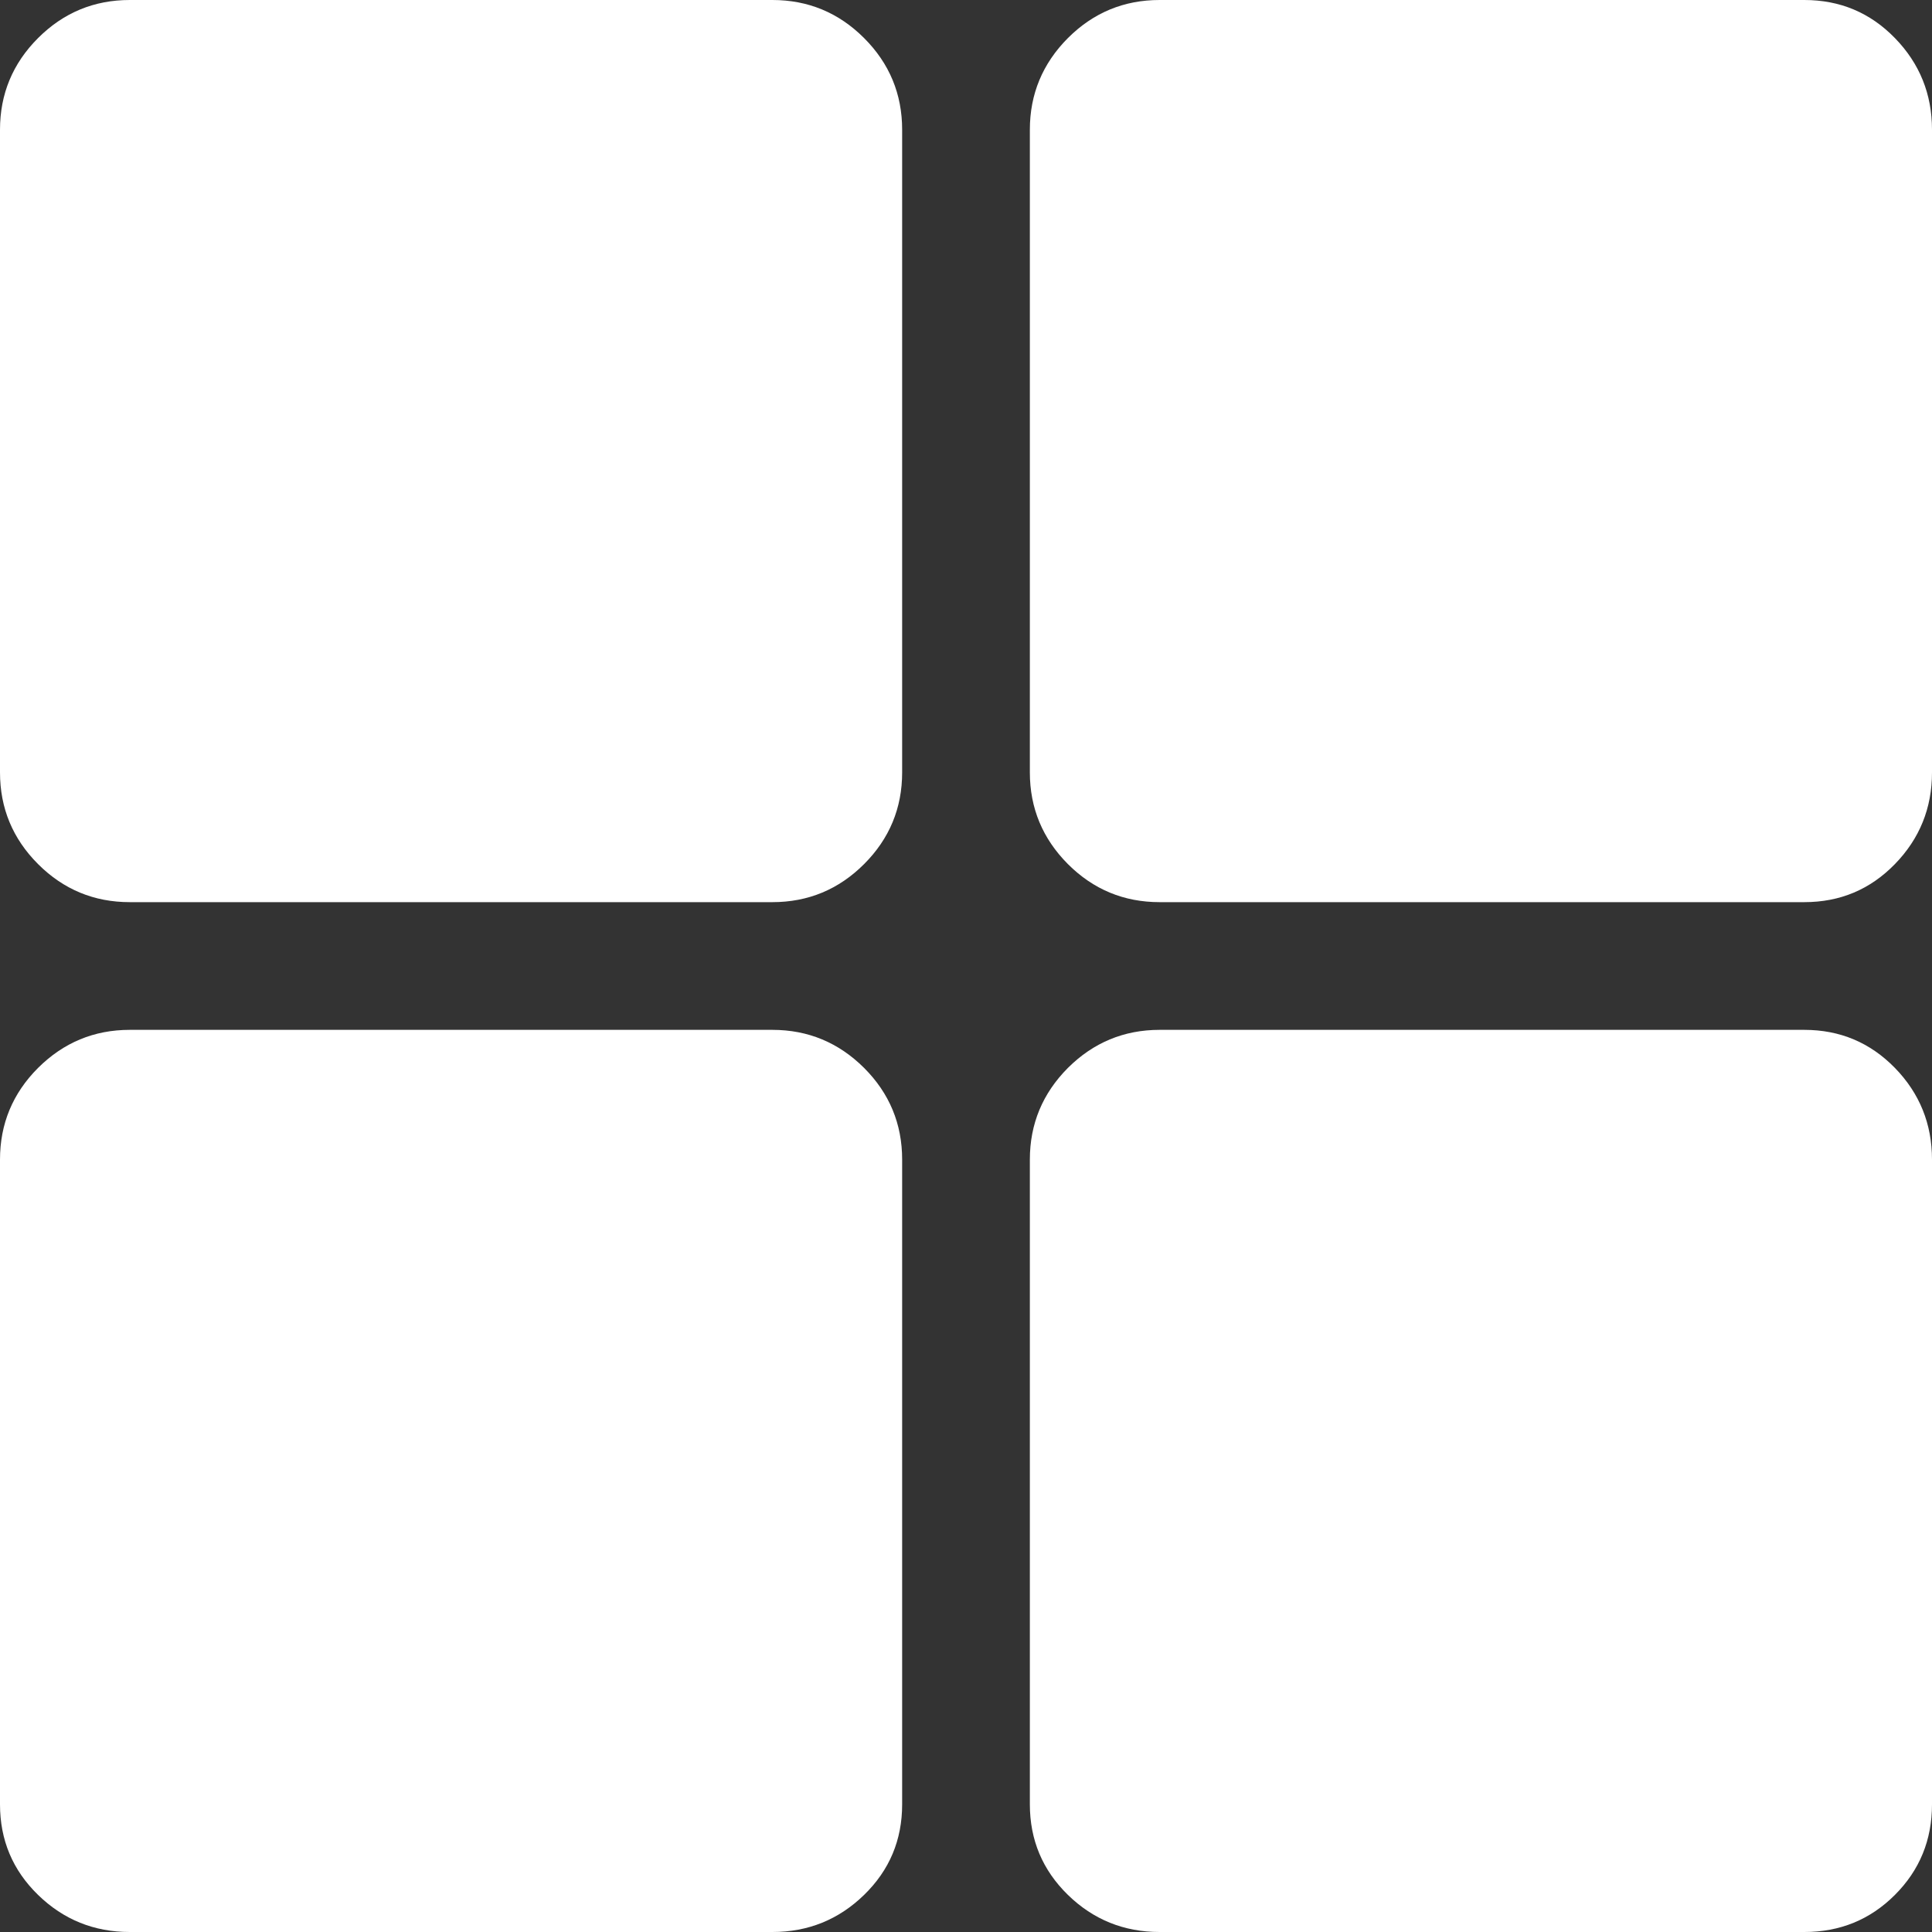 <svg width="20" height="20" viewBox="0 0 20 20" fill="none" xmlns="http://www.w3.org/2000/svg">
<rect x="0" y="0" width="20" height="20" fill="#333333" stroke="none"/>
<g id="Categories" clip-path="url(#clip0_121_5757)">
<path id="Vector" d="M7.996 0C8.365 0 8.682 0.131 8.945 0.394C9.208 0.657 9.339 0.974 9.339 1.343V7.996C9.339 8.365 9.208 8.682 8.945 8.945C8.682 9.208 8.365 9.339 7.996 9.339H1.343C0.974 9.339 0.657 9.208 0.394 8.945C0.131 8.682 0 8.365 0 7.996V1.343C0 0.974 0.131 0.657 0.394 0.394C0.657 0.131 0.974 0 1.343 0L7.996 0ZM18.678 0C19.048 0 19.36 0.131 19.616 0.394C19.872 0.657 20 0.974 20 1.343V7.996C20 8.365 19.872 8.682 19.616 8.945C19.36 9.208 19.048 9.339 18.678 9.339H12.004C11.635 9.339 11.318 9.208 11.055 8.945C10.793 8.682 10.661 8.365 10.661 7.996V1.343C10.661 0.974 10.793 0.657 11.055 0.394C11.318 0.131 11.635 0 12.004 0L18.678 0ZM7.996 10.661C8.365 10.661 8.682 10.793 8.945 11.055C9.208 11.318 9.339 11.635 9.339 12.004V18.678C9.339 19.048 9.208 19.36 8.945 19.616C8.682 19.872 8.365 20 7.996 20H1.343C0.974 20 0.657 19.872 0.394 19.616C0.131 19.36 0 19.048 0 18.678V12.004C0 11.635 0.131 11.318 0.394 11.055C0.657 10.793 0.974 10.661 1.343 10.661H7.996ZM18.678 10.661C19.048 10.661 19.36 10.793 19.616 11.055C19.872 11.318 20 11.635 20 12.004V18.678C20 19.048 19.872 19.36 19.616 19.616C19.36 19.872 19.048 20 18.678 20H12.004C11.635 20 11.318 19.872 11.055 19.616C10.793 19.36 10.661 19.048 10.661 18.678V12.004C10.661 11.635 10.793 11.318 11.055 11.055C11.318 10.793 11.635 10.661 12.004 10.661H18.678Z" fill="white"/>
</g>
<defs>
<clipPath id="clip0_121_5757">
<rect width="20" height="20" fill="white"/>
</clipPath>
</defs>
</svg>

